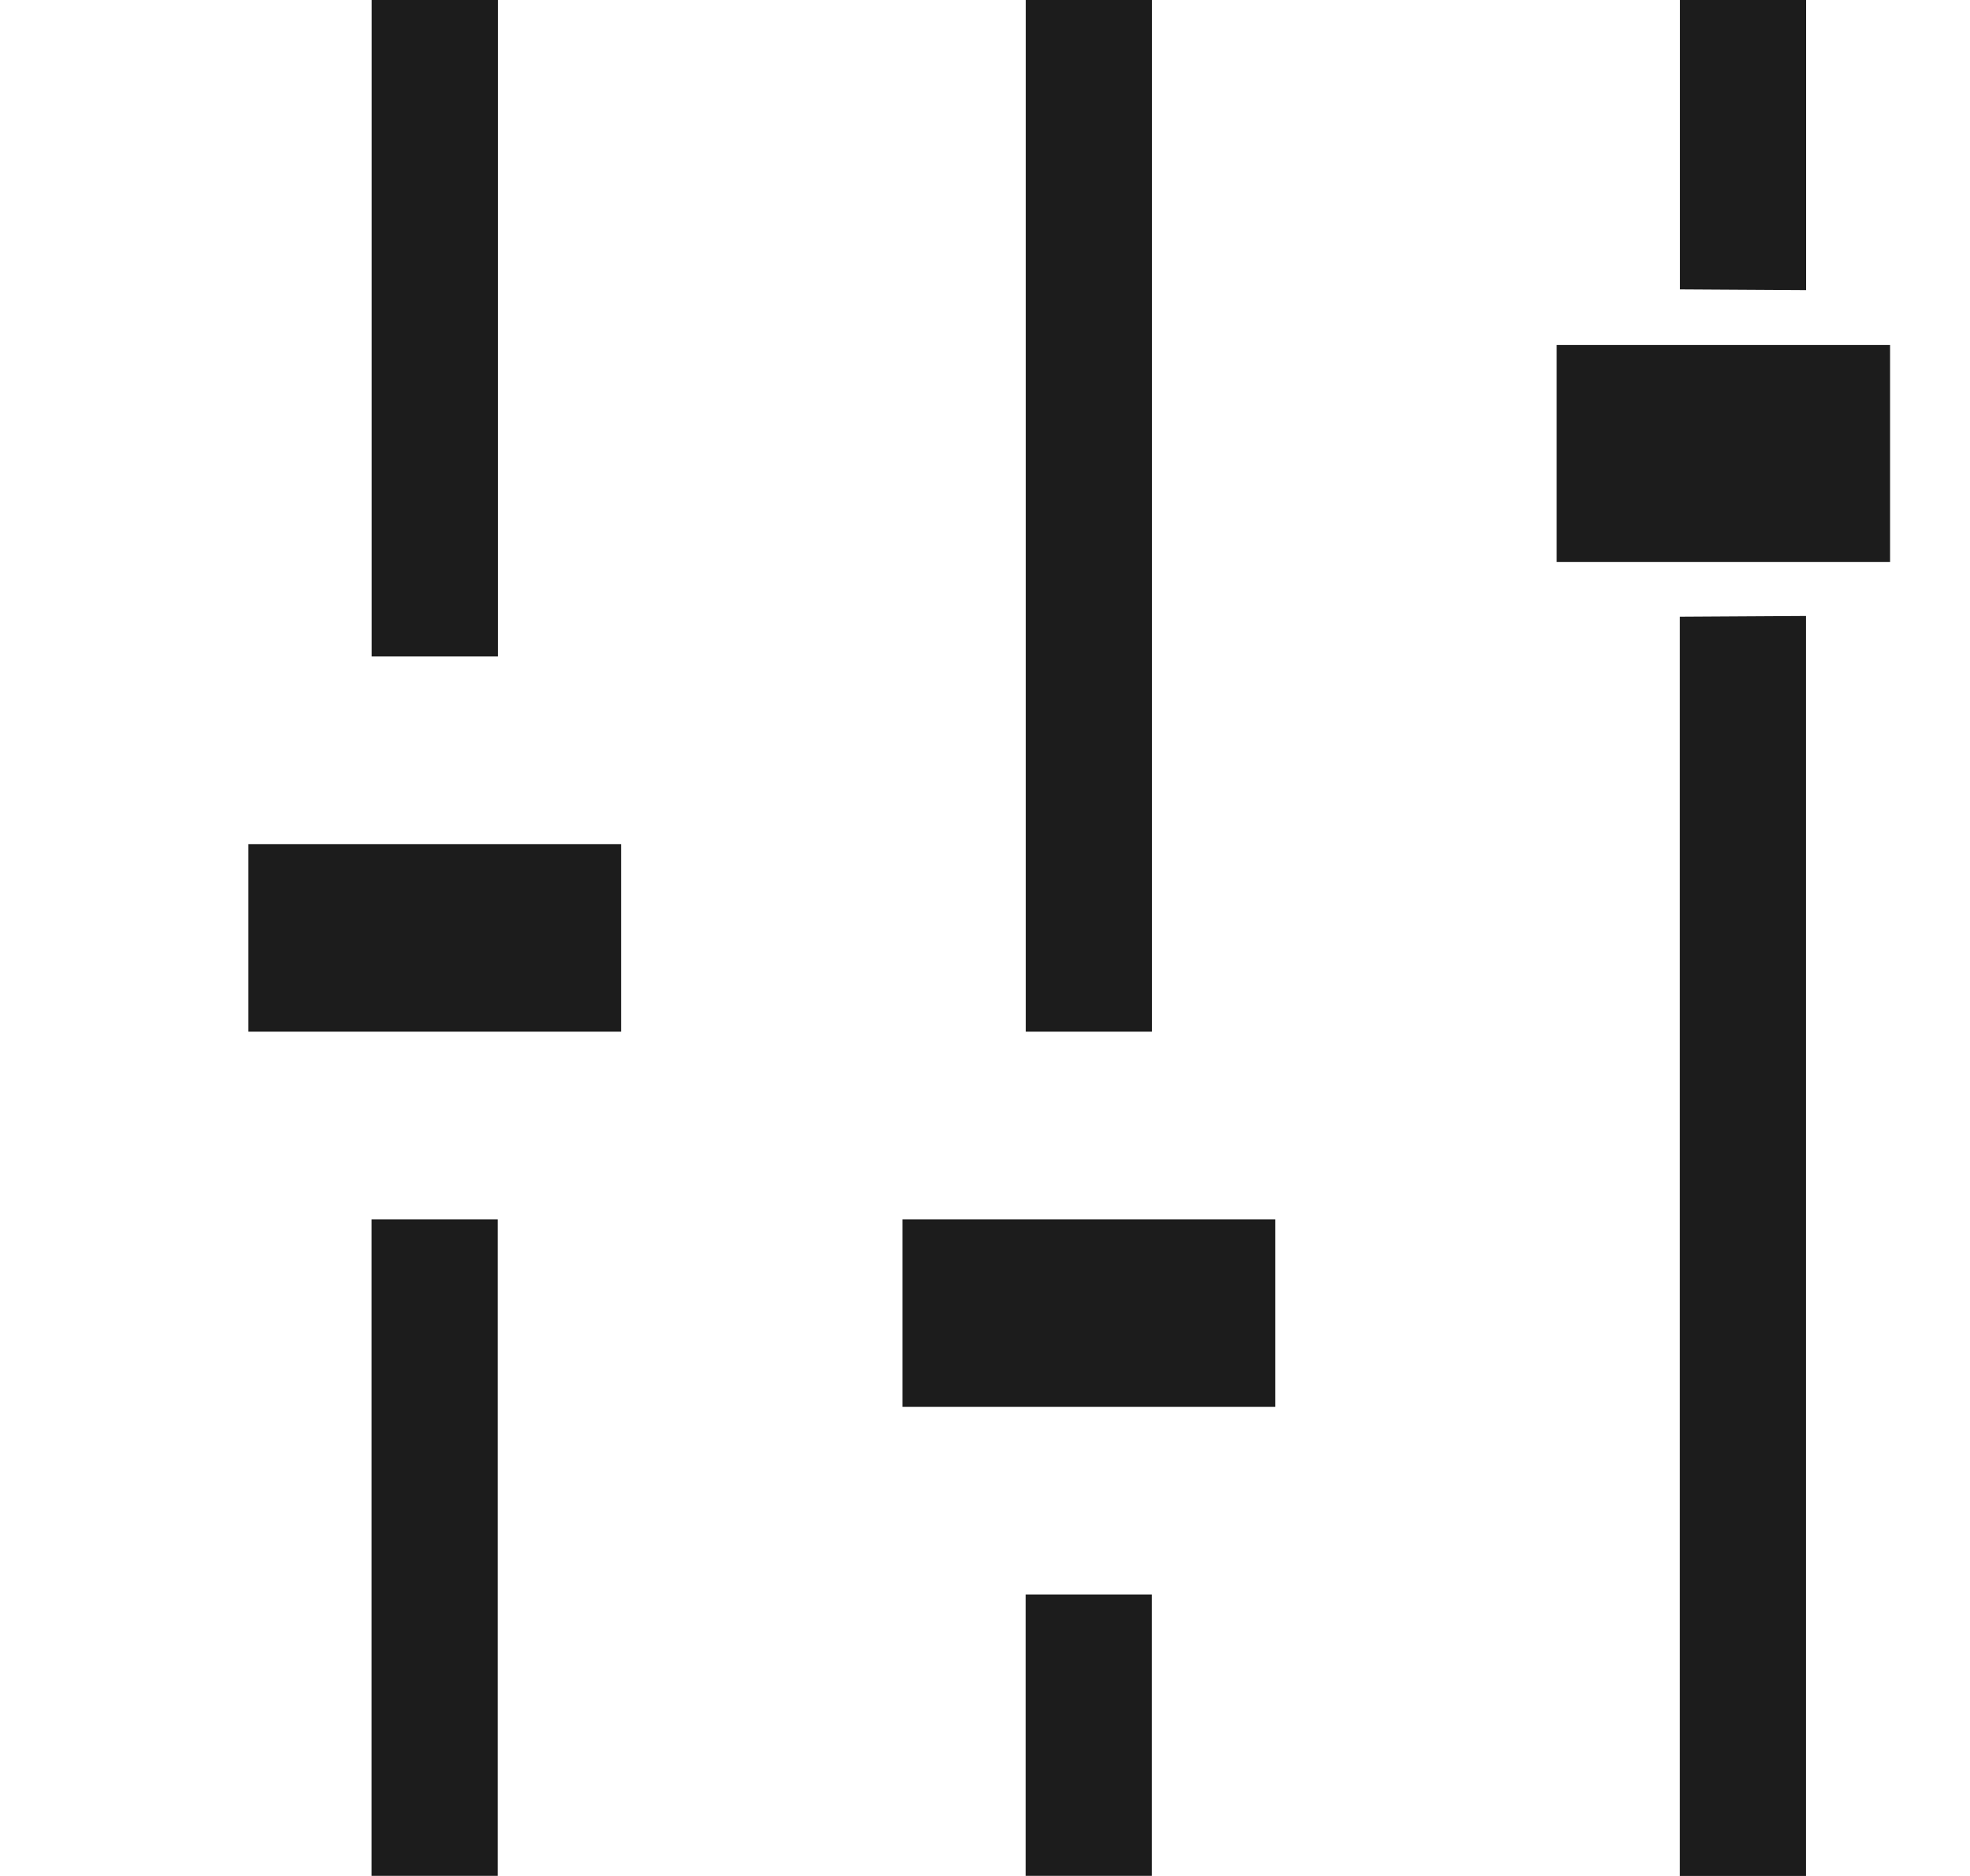 <svg width="21" height="20" viewBox="0 0 21 20" fill="none" xmlns="http://www.w3.org/2000/svg">
<g clip-path="url(#clip0_9233_98778)">
<path fill-rule="evenodd" clip-rule="evenodd" d="M5.308 6.999H3.962V0H5.308V6.999ZM2.648 10.999V8.999H6.621V10.999H2.648ZM3.961 12.999V19.999H5.306V12.999H3.961Z" fill="#1C1C1C"/>
<path fill-rule="evenodd" clip-rule="evenodd" d="M12.28 10.999H10.935V0H12.28V10.999ZM9.621 12.999H13.594V14.999H9.621V12.999ZM10.934 16.999H12.279V19.999H10.934V16.999Z" fill="#1C1C1C"/>
<path d="M17.907 3.085L19.253 3.093V0H17.908V3.085L17.907 3.085ZM19.253 6.567L17.907 6.575V20H19.252V6.567L19.253 6.567ZM20.567 3.678H16.594V5.991H20.567V3.678Z" fill="#1C1C1C"/>
</g>
<defs>
<clipPath id="clip0_9233_98778">
<rect width="20" height="20" fill="white" transform="translate(0.148)"/>
</clipPath>
</defs>
</svg>
